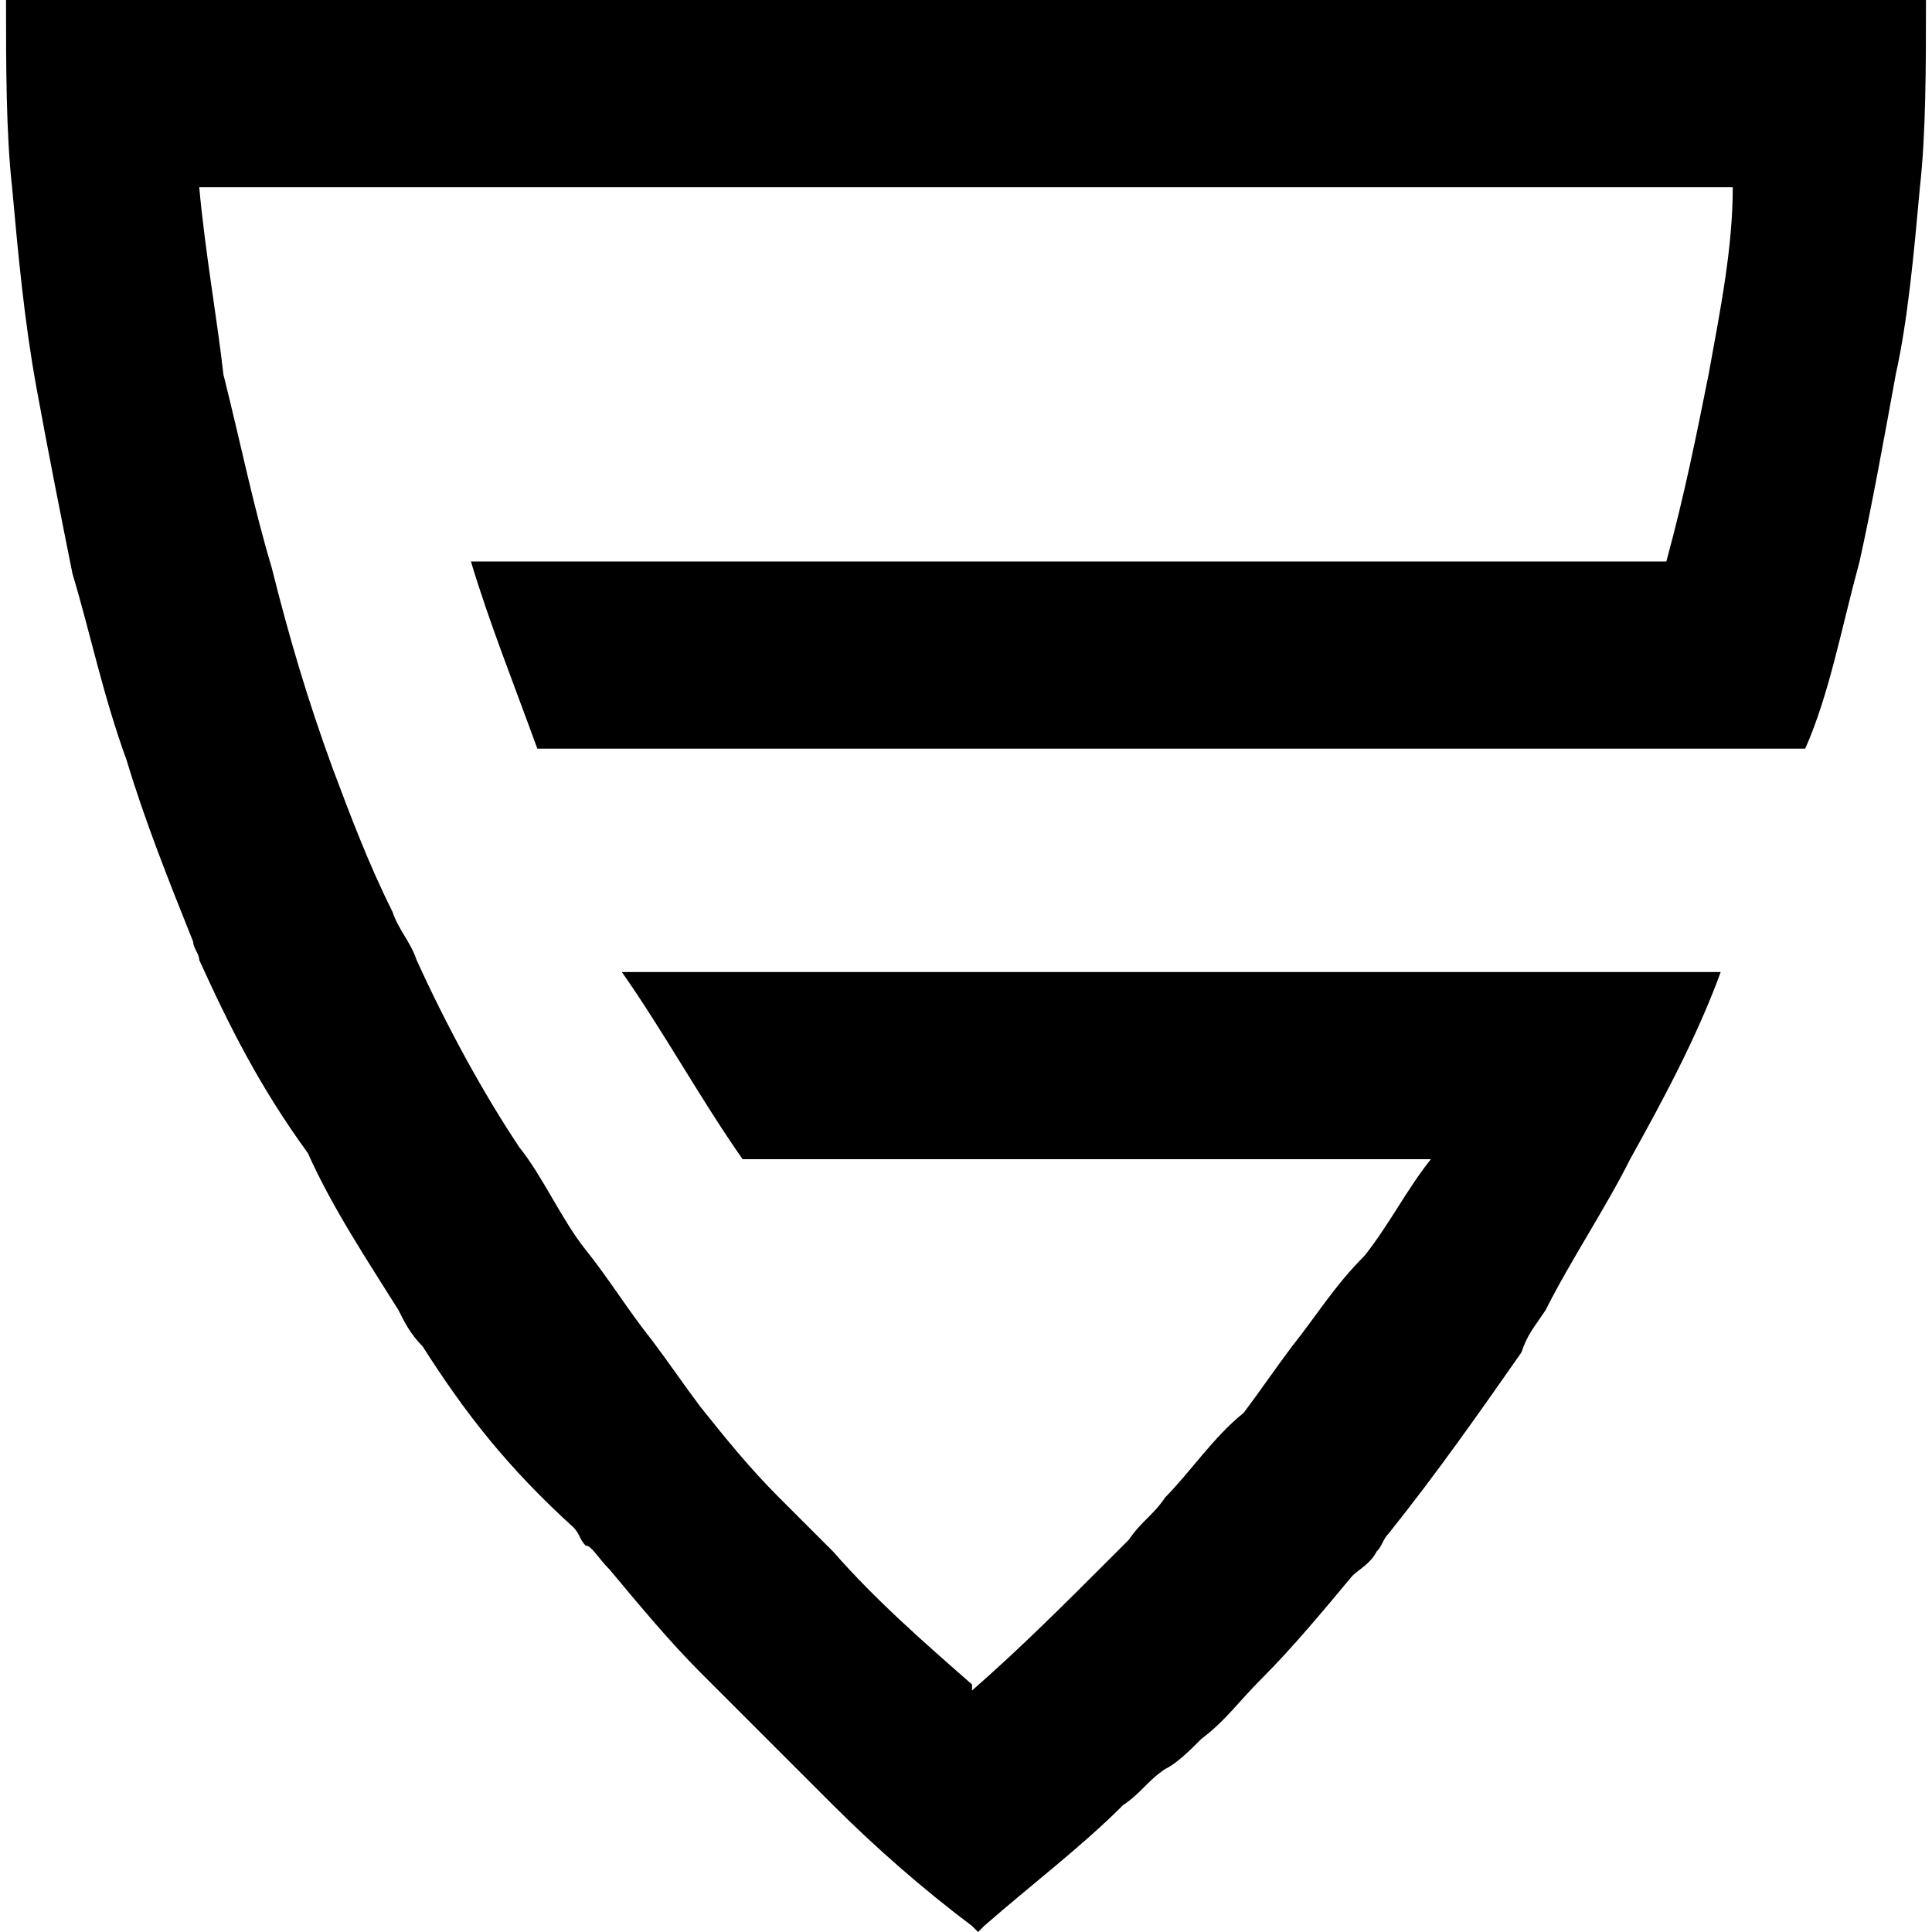 <?xml version="1.0" encoding="utf-8"?>
<!-- Generator: Adobe Illustrator 26.0.3, SVG Export Plug-In . SVG Version: 6.00 Build 0)  -->
<svg version="1.1" id="Layer_1" xmlns="http://www.w3.org/2000/svg" xmlns:xlink="http://www.w3.org/1999/xlink" x="0px" y="0px"
	 viewBox="0 0 32 32" style="enable-background:new 0 0 32 32;" xml:space="preserve">
<path d="M31.9,0c0,1.1,0,2.2-0.1,3.1c-0.1,1.1-0.2,2.2-0.4,3.1c-0.2,1.1-0.4,2.2-0.6,3.1c-0.3,1.1-0.5,2.2-0.9,3.1h-21
	c-0.4-1.1-0.8-2.1-1.1-3.1h19.8c0.3-1.1,0.5-2.1,0.7-3.1c0.2-1.1,0.4-2.1,0.4-3.1H3.3c0.1,1.1,0.3,2.2,0.4,3.1
	C4,7.4,4.2,8.4,4.5,9.4c0.3,1.2,0.6,2.2,1,3.3c0.3,0.8,0.6,1.6,1,2.4c0.1,0.3,0.3,0.5,0.4,0.8c0.5,1.1,1.1,2.2,1.7,3.1
	c0.4,0.5,0.7,1.2,1.1,1.7c0.4,0.5,0.7,1,1.1,1.5c0.3,0.4,0.5,0.7,0.8,1.1c0.4,0.5,0.8,1,1.3,1.5c0.2,0.2,0.4,0.4,0.6,0.6
	c0.1,0.1,0.2,0.2,0.3,0.3c0.7,0.8,1.5,1.5,2.3,2.2l0,0V28c0.8-0.7,1.5-1.4,2.3-2.2c0.1-0.1,0.2-0.2,0.3-0.3c0.2-0.3,0.4-0.4,0.6-0.7
	c0.4-0.4,0.8-1,1.3-1.4c0.3-0.4,0.5-0.7,0.8-1.1c0.4-0.5,0.7-1,1.2-1.5c0.4-0.5,0.7-1.1,1.1-1.6H12.3c-0.7-1-1.3-2.1-2-3.1h18.2
	c-0.4,1.1-1,2.2-1.5,3.1c-0.4,0.8-1,1.7-1.4,2.5c-0.2,0.3-0.3,0.4-0.4,0.7c-0.7,1-1.4,2-2.2,3c-0.1,0.1-0.1,0.2-0.2,0.3
	c-0.1,0.2-0.3,0.3-0.4,0.4c-0.5,0.6-1,1.2-1.5,1.7c-0.4,0.4-0.6,0.7-1,1c-0.2,0.2-0.4,0.4-0.6,0.5c-0.3,0.2-0.4,0.4-0.7,0.6
	c-0.7,0.7-1.5,1.3-2.3,2L16.2,32l-0.1-0.1c-0.8-0.6-1.6-1.3-2.3-2c-0.2-0.2-0.4-0.4-0.6-0.6c-0.2-0.2-0.4-0.4-0.6-0.6
	c-0.4-0.4-0.7-0.7-1-1c-0.5-0.5-1-1.1-1.5-1.7c-0.2-0.2-0.3-0.4-0.4-0.4c-0.1-0.1-0.1-0.2-0.2-0.3c-1.1-1-1.8-1.9-2.5-3
	c-0.2-0.2-0.3-0.4-0.4-0.6c-0.5-0.8-1.1-1.7-1.5-2.6C4.3,18,3.8,17,3.3,15.9c0-0.1-0.1-0.2-0.1-0.3c-0.4-1-0.8-2-1.1-3
	c-0.4-1.1-0.6-2.1-0.9-3.1C1,8.5,0.8,7.5,0.6,6.4S0.3,4.2,0.2,3.1C0.1,2.2,0.1,1.1,0.1,0H31.9z"/>
</svg>
